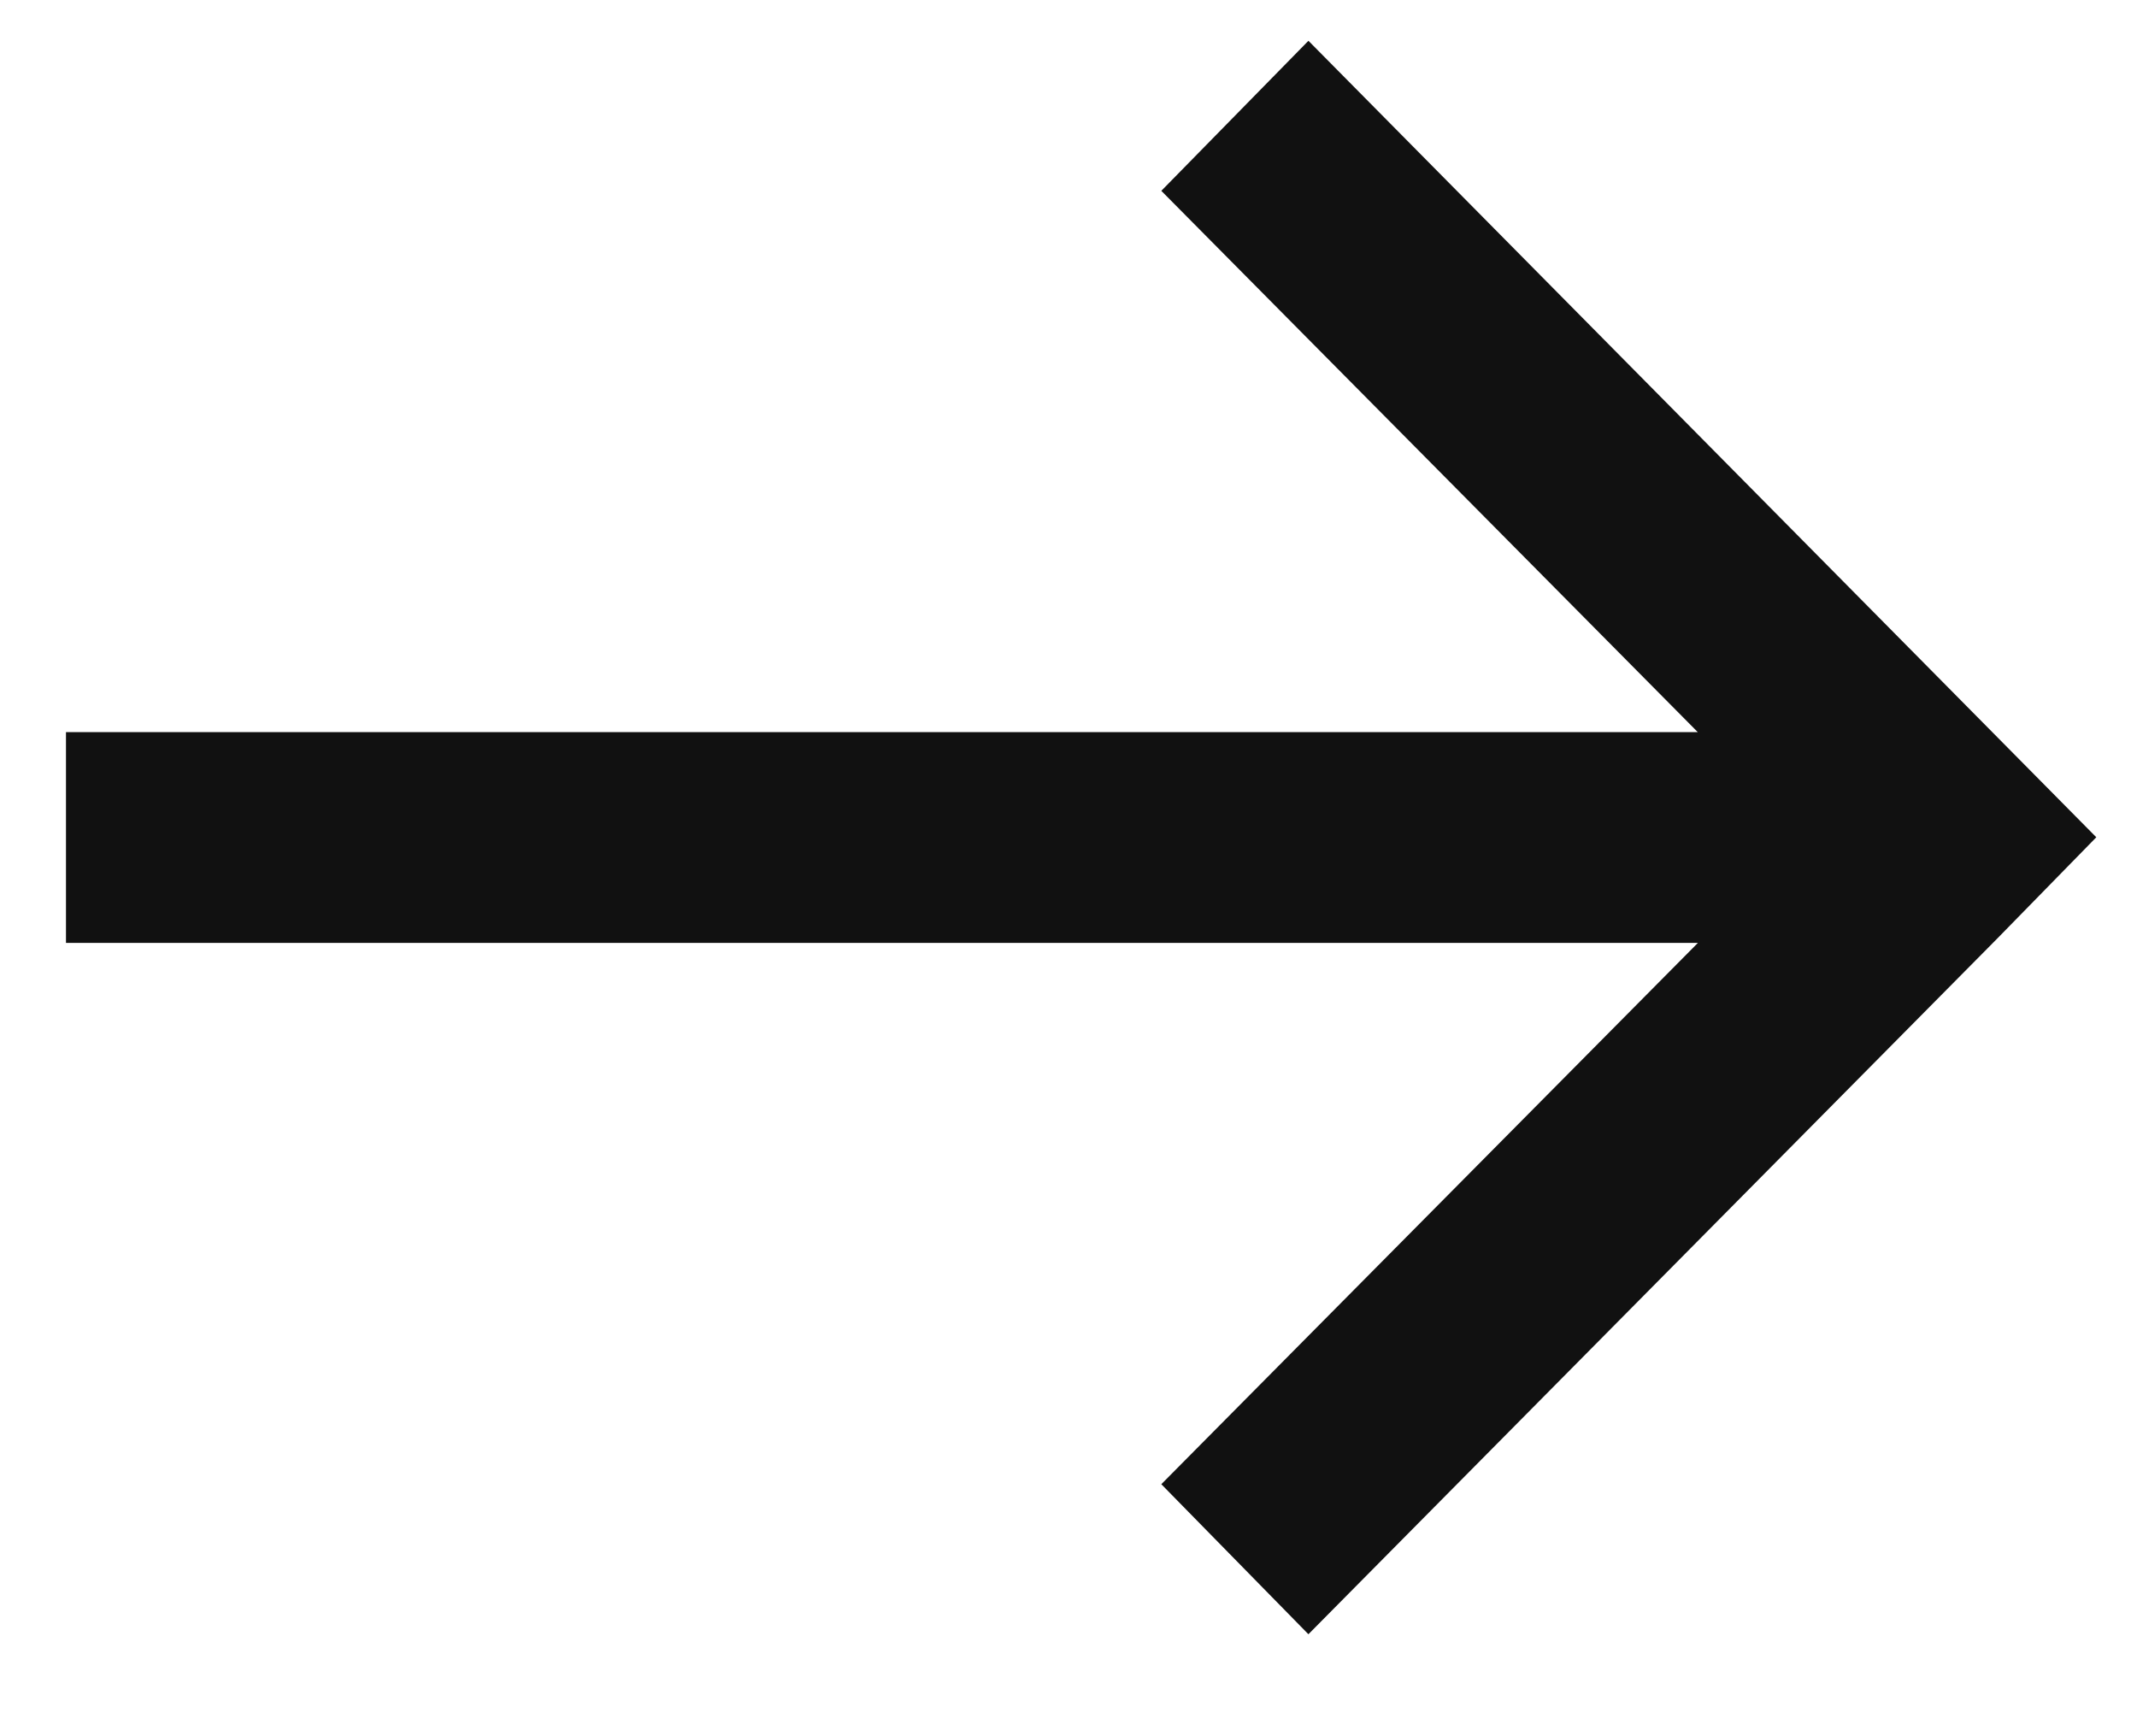<svg width="16" height="13" viewBox="0 0 16 13" fill="none" xmlns="http://www.w3.org/2000/svg">
<path fill-rule="evenodd" clip-rule="evenodd" d="M14.594 6.68L9.798 11.524L9.397 11.115L13.912 6.56H0.994V5.982H13.911L9.397 1.427L9.798 1.018L14.994 6.271L14.594 6.68Z" fill="#111111" stroke="#111111"/>
</svg>
